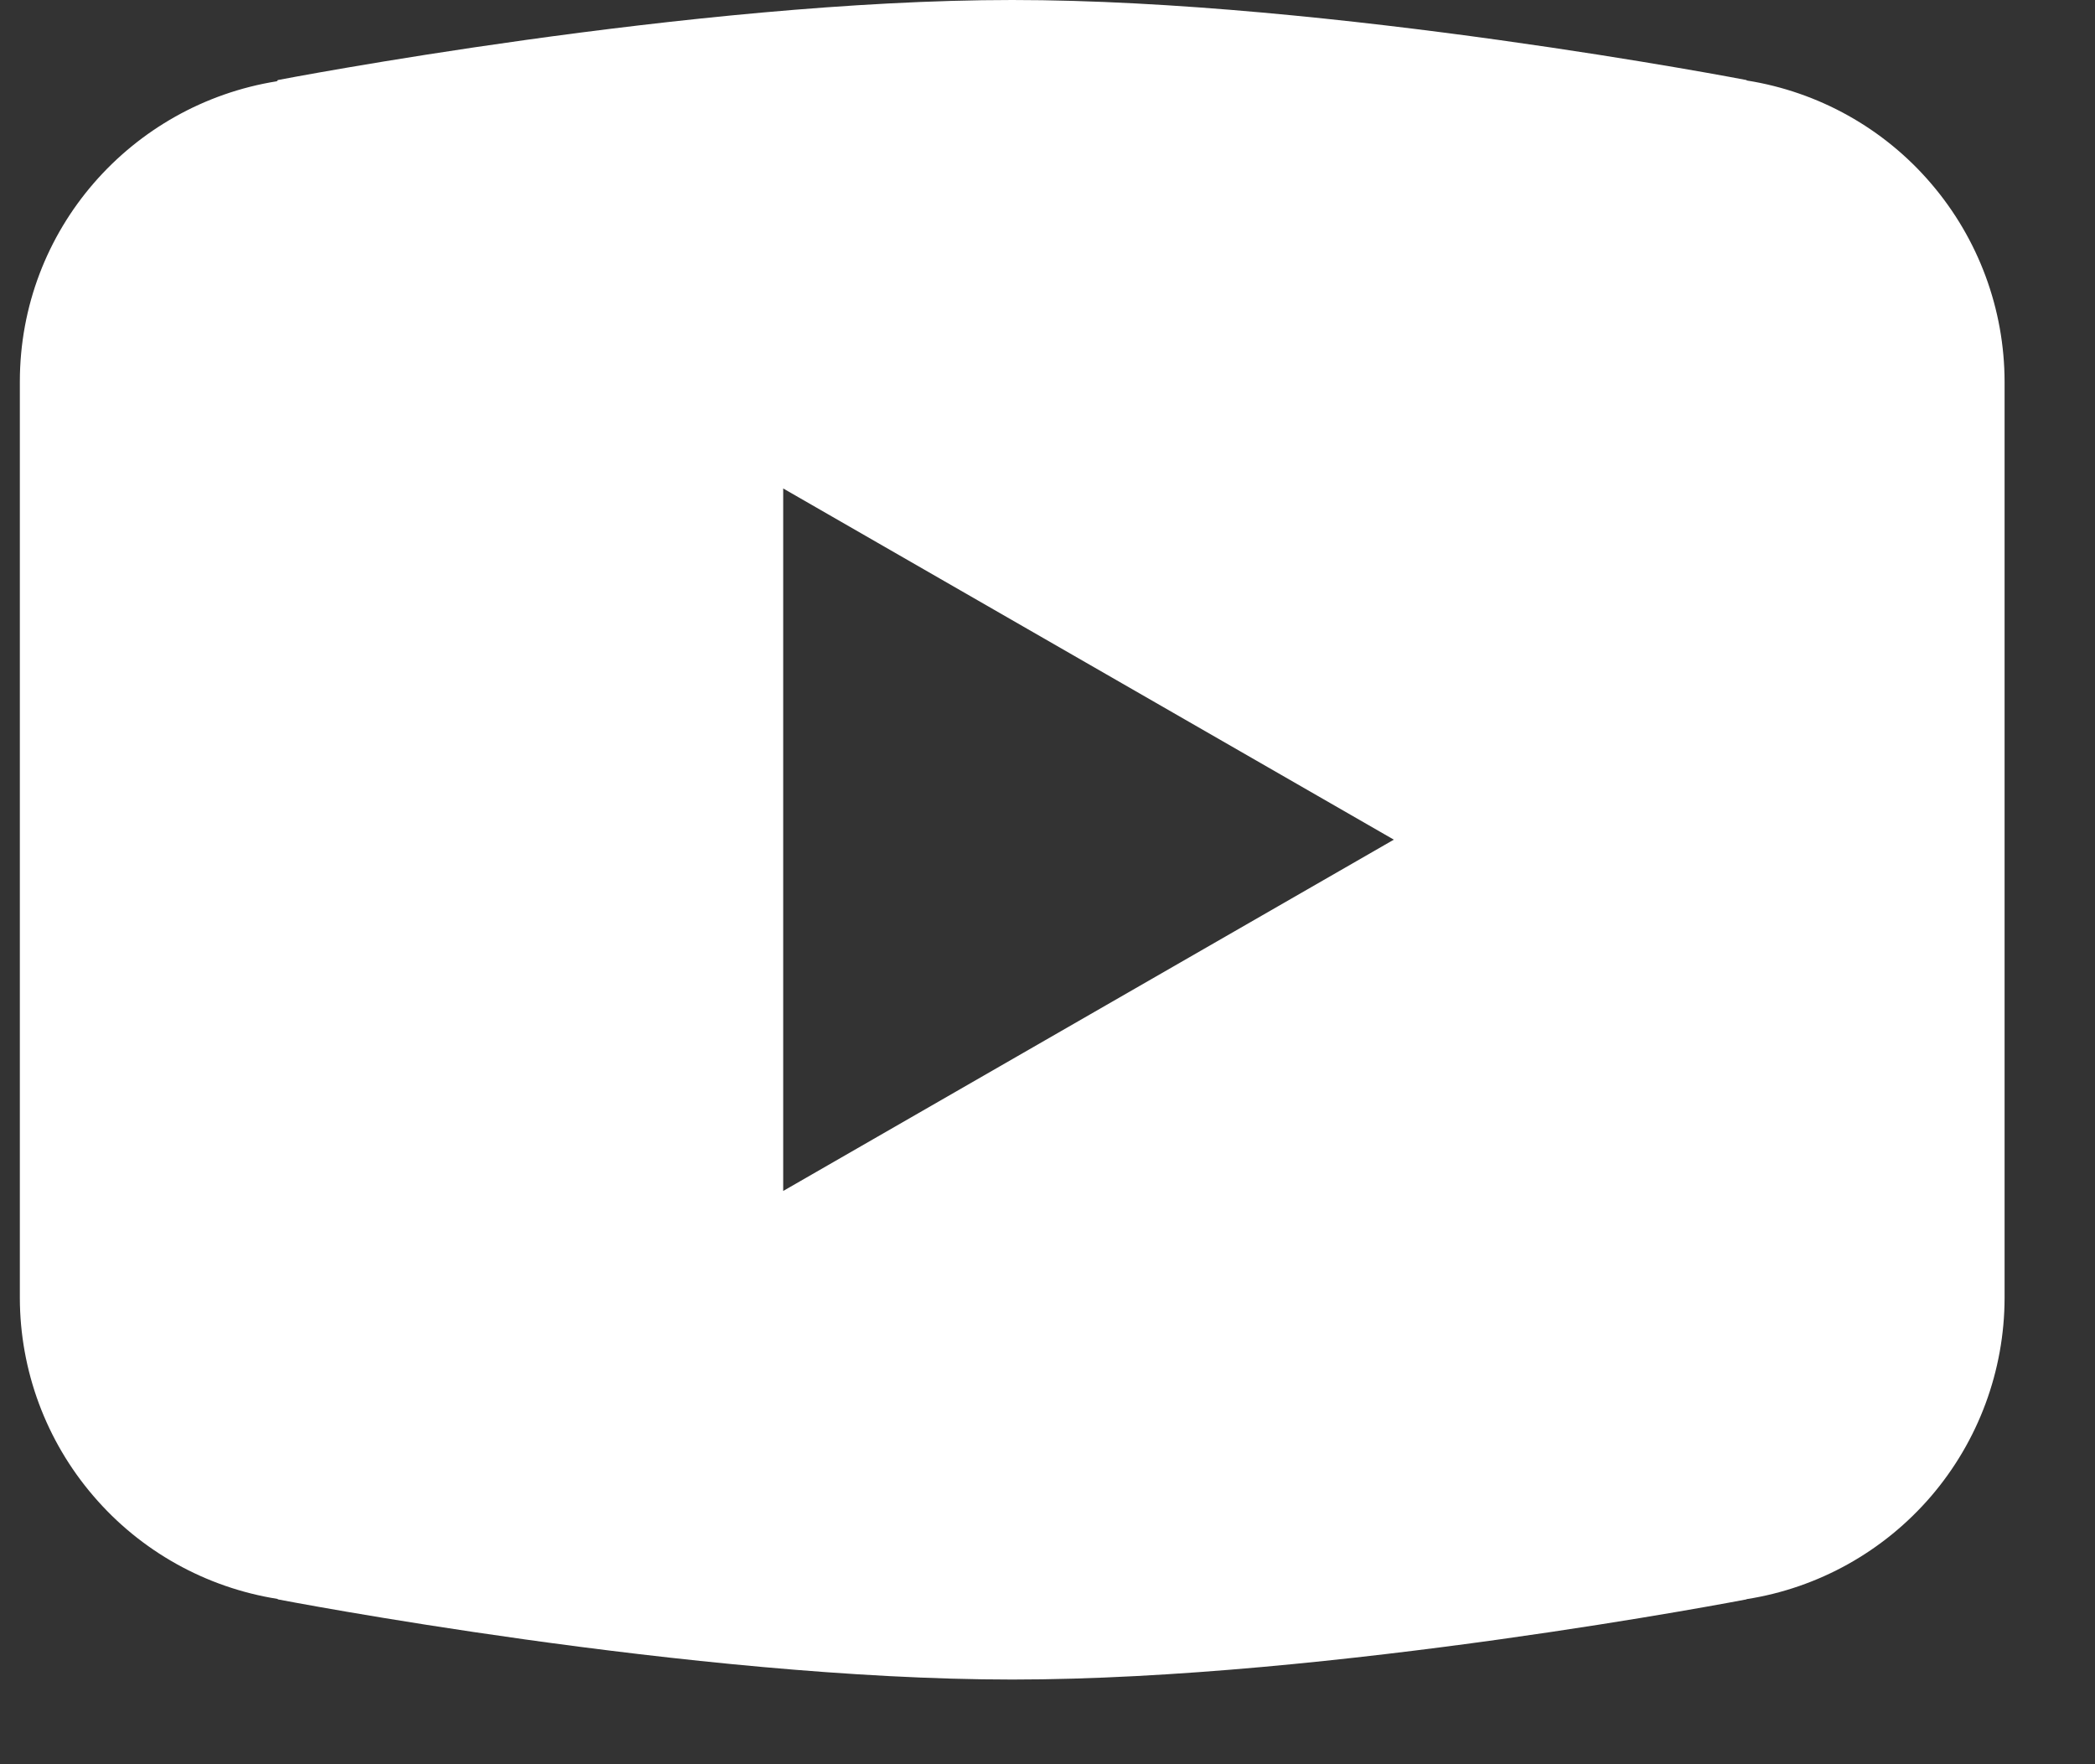 <svg width="19" height="16" viewBox="0 0 19 16" fill="none" xmlns="http://www.w3.org/2000/svg">
<rect x="0" y="0" width="19" height="16" fill="#333333" stroke="none"/>
<path d="M9.18 0C6.282 0 2.52 0.726 2.52 0.726L2.511 0.737C1.191 0.948 0.18 2.082 0.18 3.462V7.615V7.617V11.769V11.771C0.181 12.429 0.417 13.066 0.846 13.566C1.274 14.067 1.867 14.398 2.518 14.501L2.52 14.505C2.52 14.505 6.282 15.232 9.18 15.232C12.078 15.232 15.839 14.505 15.839 14.505L15.84 14.503C16.492 14.401 17.085 14.069 17.514 13.569C17.943 13.068 18.179 12.43 18.18 11.771V11.769V7.617V7.615V3.462C18.179 2.803 17.943 2.166 17.514 1.665C17.086 1.164 16.493 0.833 15.842 0.73L15.839 0.726C15.839 0.726 12.078 0 9.18 0ZM7.103 4.43L12.641 7.615L7.103 10.801V4.43Z" fill="white"/>
</svg>
